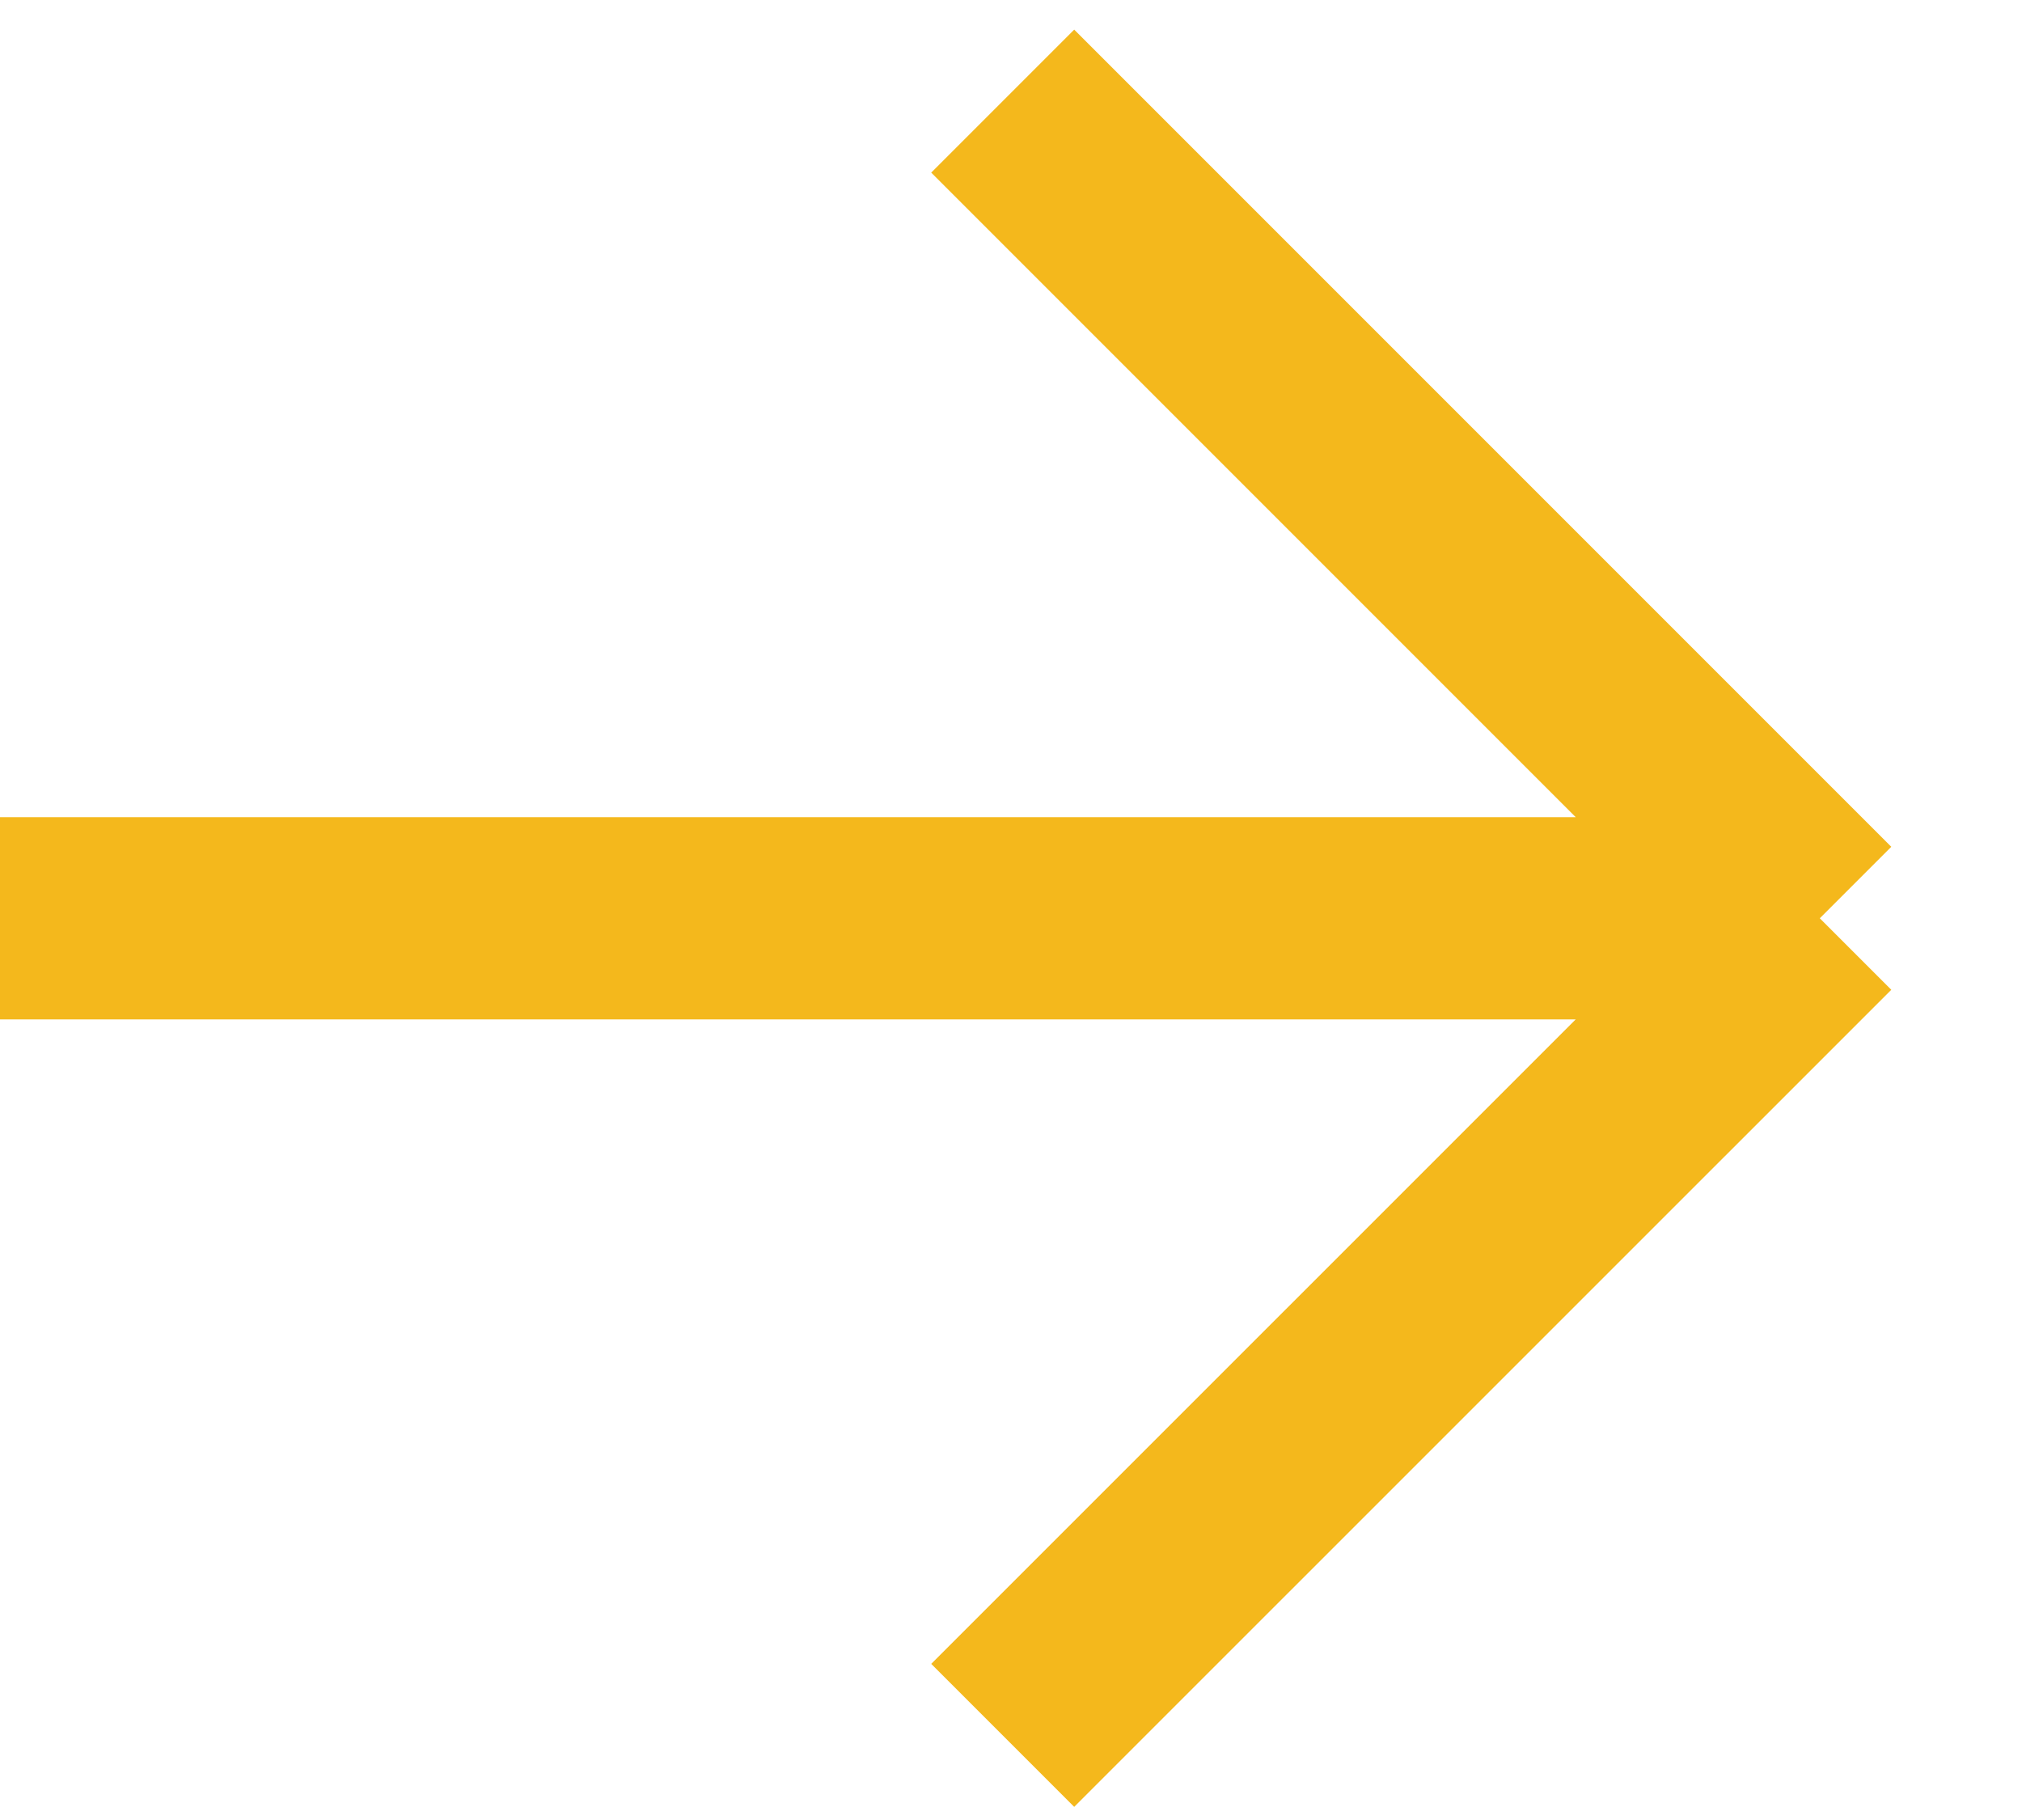 <?xml version="1.0" encoding="UTF-8"?> <svg xmlns="http://www.w3.org/2000/svg" width="20" height="18" viewBox="0 0 20 18" fill="none"> <path d="M-5.32073e-07 9.082L18 9.082M18 9.082L9.918 1M18 9.082L9.918 17.163" stroke="#F4B81C" stroke-width="2"></path> </svg> 